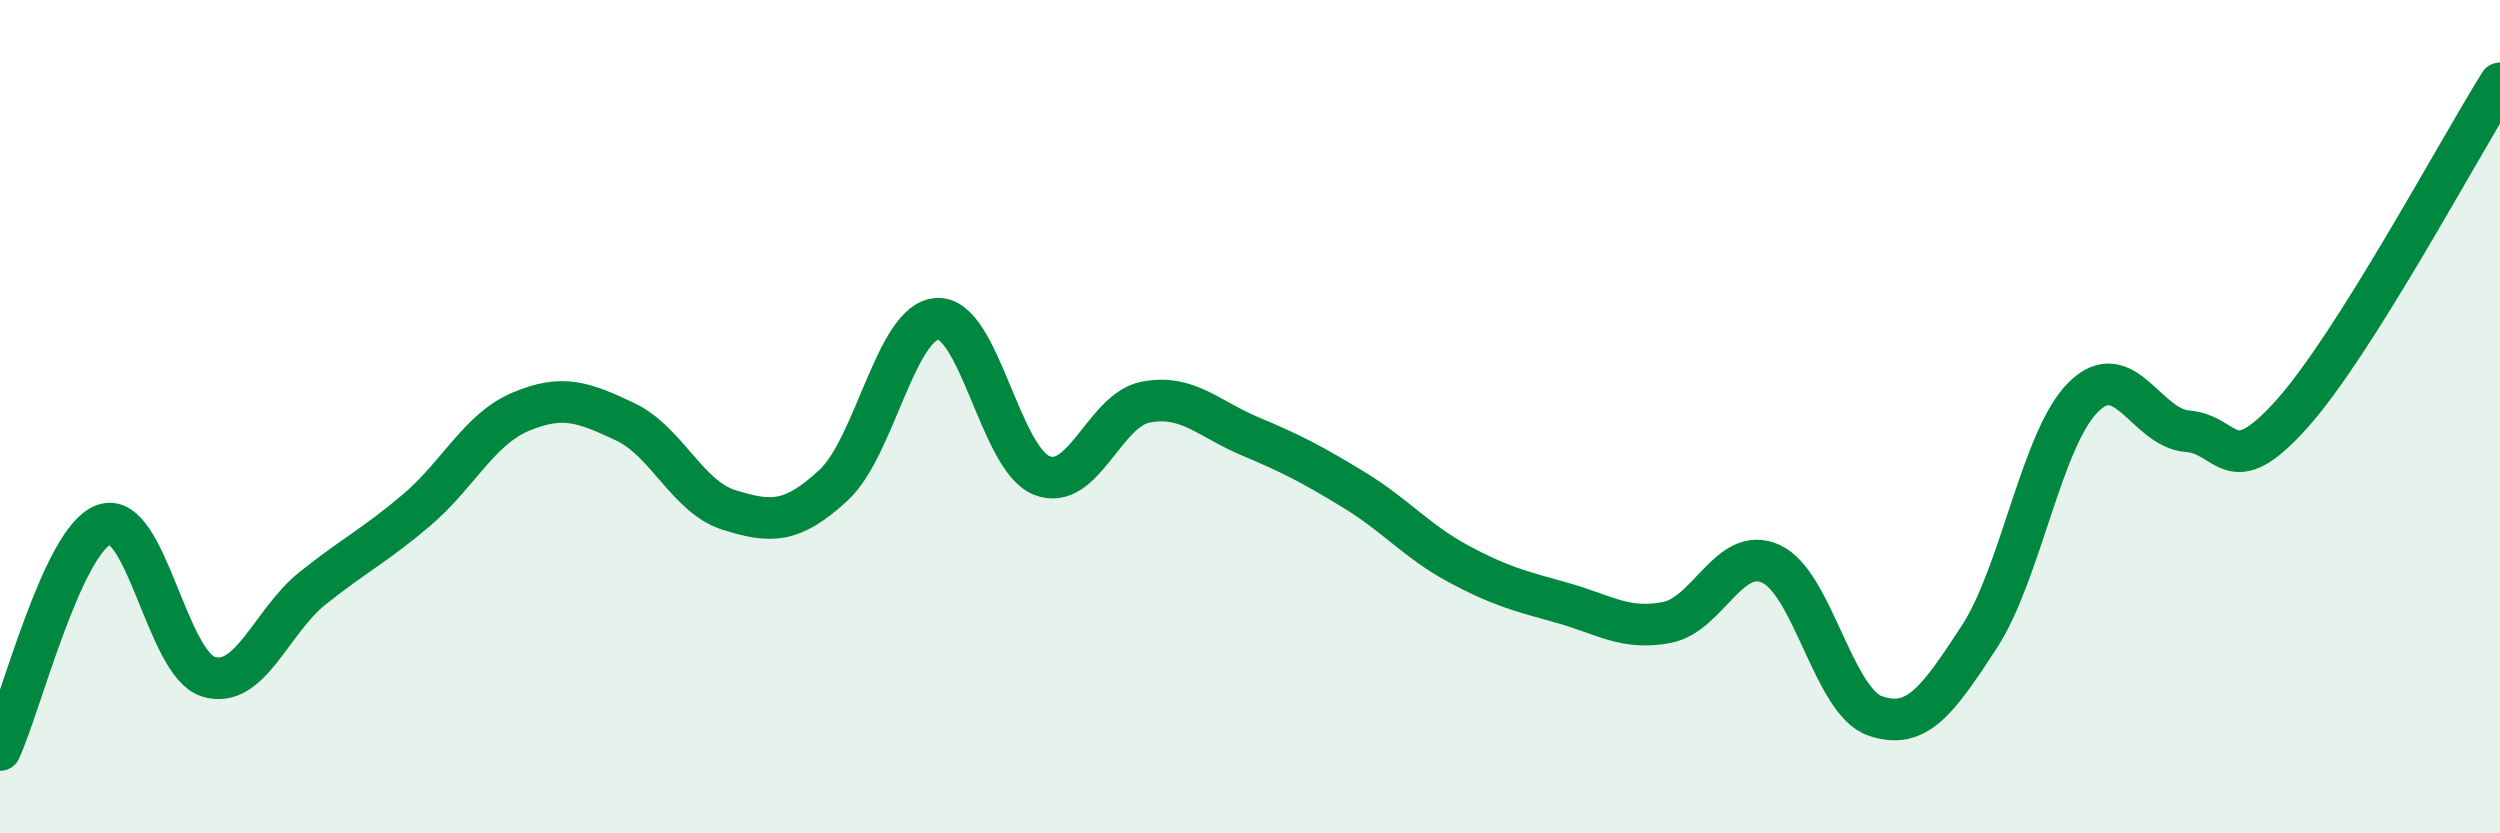 
    <svg width="60" height="20" viewBox="0 0 60 20" xmlns="http://www.w3.org/2000/svg">
      <path
        d="M 0,18 C 0.5,16.92 1.5,12.94 2.5,12.59 C 3.5,12.24 4,15.93 5,16.24 C 6,16.55 6.5,14.92 7.5,14.12 C 8.5,13.32 9,13.09 10,12.24 C 11,11.39 11.5,10.3 12.5,9.88 C 13.5,9.46 14,9.65 15,10.12 C 16,10.59 16.5,11.93 17.5,12.24 C 18.5,12.55 19,12.57 20,11.65 C 21,10.73 21.5,7.7 22.5,7.65 C 23.5,7.6 24,11.01 25,11.41 C 26,11.81 26.5,9.84 27.5,9.65 C 28.5,9.46 29,10.05 30,10.47 C 31,10.89 31.5,11.15 32.5,11.76 C 33.5,12.37 34,12.99 35,13.53 C 36,14.07 36.5,14.19 37.5,14.47 C 38.5,14.75 39,15.13 40,14.94 C 41,14.75 41.5,13.08 42.5,13.53 C 43.5,13.98 44,16.83 45,17.18 C 46,17.53 46.5,16.82 47.5,15.29 C 48.5,13.76 49,10.52 50,9.53 C 51,8.54 51.5,10.27 52.5,10.35 C 53.5,10.43 53.5,11.61 55,9.94 C 56.5,8.27 59,3.59 60,2L60 20L0 20Z"
        fill="#008740"
        opacity="0.1"
        stroke-linecap="round"
        stroke-linejoin="round"
      />
      <path
        d="M 0,18 C 0.5,16.92 1.5,12.94 2.5,12.59 C 3.5,12.24 4,15.93 5,16.24 C 6,16.55 6.5,14.92 7.5,14.12 C 8.5,13.32 9,13.09 10,12.24 C 11,11.39 11.5,10.3 12.5,9.88 C 13.5,9.46 14,9.65 15,10.12 C 16,10.59 16.5,11.93 17.5,12.24 C 18.5,12.55 19,12.57 20,11.65 C 21,10.73 21.5,7.7 22.5,7.65 C 23.5,7.6 24,11.01 25,11.41 C 26,11.81 26.5,9.84 27.5,9.65 C 28.5,9.46 29,10.05 30,10.47 C 31,10.89 31.5,11.15 32.5,11.76 C 33.5,12.37 34,12.99 35,13.53 C 36,14.07 36.5,14.19 37.5,14.47 C 38.5,14.75 39,15.13 40,14.94 C 41,14.75 41.5,13.08 42.5,13.53 C 43.5,13.98 44,16.83 45,17.18 C 46,17.53 46.5,16.82 47.5,15.29 C 48.5,13.76 49,10.52 50,9.53 C 51,8.54 51.5,10.27 52.5,10.35 C 53.5,10.43 53.5,11.61 55,9.94 C 56.5,8.27 59,3.59 60,2"
        stroke="#008740"
        stroke-width="1"
        fill="none"
        stroke-linecap="round"
        stroke-linejoin="round"
      />
    </svg>
  